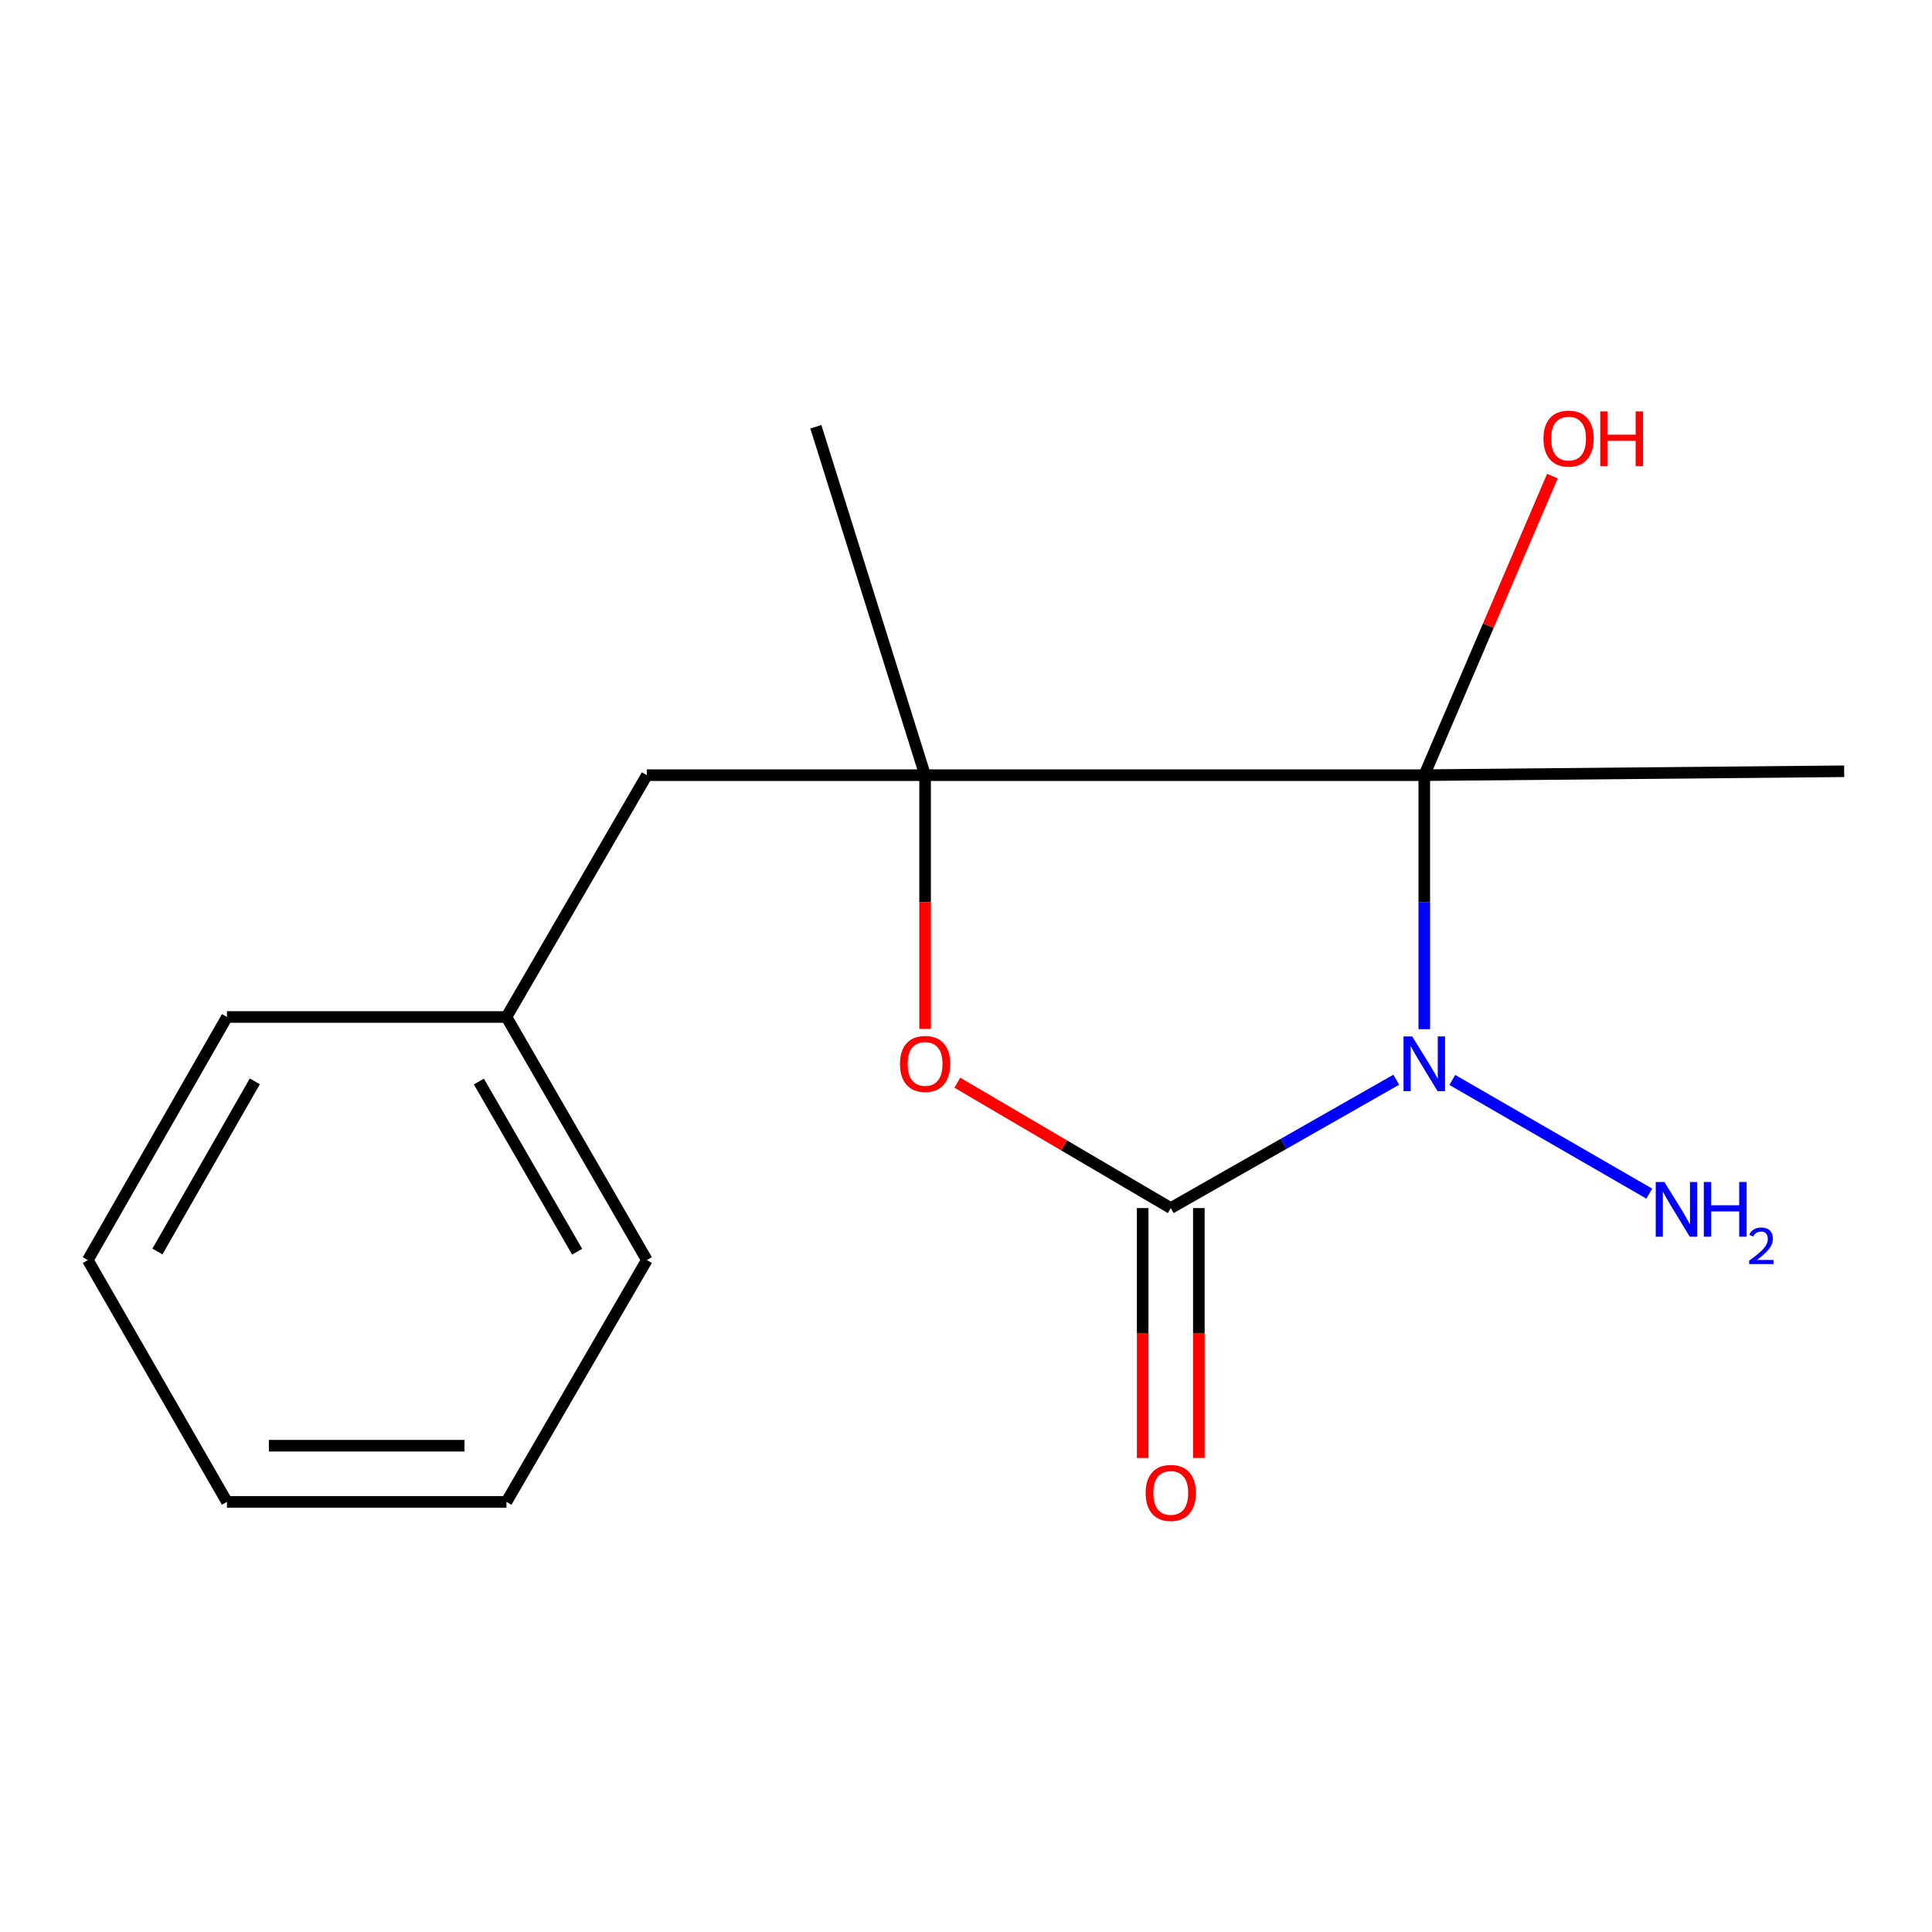 <?xml version='1.0' encoding='iso-8859-1'?>
<svg version='1.1' baseProfile='full'
              xmlns='http://www.w3.org/2000/svg'
                      xmlns:rdkit='http://www.rdkit.org/xml'
                      xmlns:xlink='http://www.w3.org/1999/xlink'
                  xml:space='preserve'
width='1000px' height='1000px' viewBox='0 0 1000 1000'>
<!-- END OF HEADER -->
<rect style='opacity:1.0;fill:#FFFFFF;stroke:none' width='1000' height='1000' x='0' y='0'> </rect>
<path class='bond-0' d='M 737.205,532.708 L 737.205,466.966' style='fill:none;fill-rule:evenodd;stroke:#0000FF;stroke-width:6px;stroke-linecap:butt;stroke-linejoin:miter;stroke-opacity:1' />
<path class='bond-0' d='M 737.205,466.966 L 737.205,401.224' style='fill:none;fill-rule:evenodd;stroke:#000000;stroke-width:6px;stroke-linecap:butt;stroke-linejoin:miter;stroke-opacity:1' />
<path class='bond-1' d='M 722.691,558.864 L 664.336,592.082' style='fill:none;fill-rule:evenodd;stroke:#0000FF;stroke-width:6px;stroke-linecap:butt;stroke-linejoin:miter;stroke-opacity:1' />
<path class='bond-1' d='M 664.336,592.082 L 605.981,625.299' style='fill:none;fill-rule:evenodd;stroke:#000000;stroke-width:6px;stroke-linecap:butt;stroke-linejoin:miter;stroke-opacity:1' />
<path class='bond-6' d='M 751.714,558.977 L 853.662,617.828' style='fill:none;fill-rule:evenodd;stroke:#0000FF;stroke-width:6px;stroke-linecap:butt;stroke-linejoin:miter;stroke-opacity:1' />
<path class='bond-2' d='M 737.205,401.224 L 478.826,401.224' style='fill:none;fill-rule:evenodd;stroke:#000000;stroke-width:6px;stroke-linecap:butt;stroke-linejoin:miter;stroke-opacity:1' />
<path class='bond-7' d='M 737.205,401.224 L 770.368,323.833' style='fill:none;fill-rule:evenodd;stroke:#000000;stroke-width:6px;stroke-linecap:butt;stroke-linejoin:miter;stroke-opacity:1' />
<path class='bond-7' d='M 770.368,323.833 L 803.53,246.442' style='fill:none;fill-rule:evenodd;stroke:#FF0000;stroke-width:6px;stroke-linecap:butt;stroke-linejoin:miter;stroke-opacity:1' />
<path class='bond-8' d='M 737.205,401.224 L 954.545,399.205' style='fill:none;fill-rule:evenodd;stroke:#000000;stroke-width:6px;stroke-linecap:butt;stroke-linejoin:miter;stroke-opacity:1' />
<path class='bond-3' d='M 605.981,625.299 L 550.747,592.852' style='fill:none;fill-rule:evenodd;stroke:#000000;stroke-width:6px;stroke-linecap:butt;stroke-linejoin:miter;stroke-opacity:1' />
<path class='bond-3' d='M 550.747,592.852 L 495.513,560.405' style='fill:none;fill-rule:evenodd;stroke:#FF0000;stroke-width:6px;stroke-linecap:butt;stroke-linejoin:miter;stroke-opacity:1' />
<path class='bond-5' d='M 591.445,625.299 L 591.445,689.977' style='fill:none;fill-rule:evenodd;stroke:#000000;stroke-width:6px;stroke-linecap:butt;stroke-linejoin:miter;stroke-opacity:1' />
<path class='bond-5' d='M 591.445,689.977 L 591.445,754.654' style='fill:none;fill-rule:evenodd;stroke:#FF0000;stroke-width:6px;stroke-linecap:butt;stroke-linejoin:miter;stroke-opacity:1' />
<path class='bond-5' d='M 620.517,625.299 L 620.517,689.977' style='fill:none;fill-rule:evenodd;stroke:#000000;stroke-width:6px;stroke-linecap:butt;stroke-linejoin:miter;stroke-opacity:1' />
<path class='bond-5' d='M 620.517,689.977 L 620.517,754.654' style='fill:none;fill-rule:evenodd;stroke:#FF0000;stroke-width:6px;stroke-linecap:butt;stroke-linejoin:miter;stroke-opacity:1' />
<path class='bond-4' d='M 478.826,401.224 L 334.811,401.224' style='fill:none;fill-rule:evenodd;stroke:#000000;stroke-width:6px;stroke-linecap:butt;stroke-linejoin:miter;stroke-opacity:1' />
<path class='bond-9' d='M 478.826,401.224 L 422.283,220.885' style='fill:none;fill-rule:evenodd;stroke:#000000;stroke-width:6px;stroke-linecap:butt;stroke-linejoin:miter;stroke-opacity:1' />
<path class='bond-16' d='M 478.826,401.224 L 478.826,466.886' style='fill:none;fill-rule:evenodd;stroke:#000000;stroke-width:6px;stroke-linecap:butt;stroke-linejoin:miter;stroke-opacity:1' />
<path class='bond-16' d='M 478.826,466.886 L 478.826,532.548' style='fill:none;fill-rule:evenodd;stroke:#FF0000;stroke-width:6px;stroke-linecap:butt;stroke-linejoin:miter;stroke-opacity:1' />
<path class='bond-10' d='M 334.811,401.224 L 262.132,526.392' style='fill:none;fill-rule:evenodd;stroke:#000000;stroke-width:6px;stroke-linecap:butt;stroke-linejoin:miter;stroke-opacity:1' />
<path class='bond-11' d='M 262.132,526.392 L 334.811,652.206' style='fill:none;fill-rule:evenodd;stroke:#000000;stroke-width:6px;stroke-linecap:butt;stroke-linejoin:miter;stroke-opacity:1' />
<path class='bond-11' d='M 247.861,559.806 L 298.736,647.876' style='fill:none;fill-rule:evenodd;stroke:#000000;stroke-width:6px;stroke-linecap:butt;stroke-linejoin:miter;stroke-opacity:1' />
<path class='bond-12' d='M 262.132,526.392 L 117.471,526.392' style='fill:none;fill-rule:evenodd;stroke:#000000;stroke-width:6px;stroke-linecap:butt;stroke-linejoin:miter;stroke-opacity:1' />
<path class='bond-13' d='M 334.811,652.206 L 262.132,777.374' style='fill:none;fill-rule:evenodd;stroke:#000000;stroke-width:6px;stroke-linecap:butt;stroke-linejoin:miter;stroke-opacity:1' />
<path class='bond-14' d='M 117.471,526.392 L 45.455,652.206' style='fill:none;fill-rule:evenodd;stroke:#000000;stroke-width:6px;stroke-linecap:butt;stroke-linejoin:miter;stroke-opacity:1' />
<path class='bond-14' d='M 131.899,559.706 L 81.487,647.776' style='fill:none;fill-rule:evenodd;stroke:#000000;stroke-width:6px;stroke-linecap:butt;stroke-linejoin:miter;stroke-opacity:1' />
<path class='bond-17' d='M 262.132,777.374 L 117.471,777.374' style='fill:none;fill-rule:evenodd;stroke:#000000;stroke-width:6px;stroke-linecap:butt;stroke-linejoin:miter;stroke-opacity:1' />
<path class='bond-17' d='M 240.433,748.303 L 139.17,748.303' style='fill:none;fill-rule:evenodd;stroke:#000000;stroke-width:6px;stroke-linecap:butt;stroke-linejoin:miter;stroke-opacity:1' />
<path class='bond-15' d='M 45.455,652.206 L 117.471,777.374' style='fill:none;fill-rule:evenodd;stroke:#000000;stroke-width:6px;stroke-linecap:butt;stroke-linejoin:miter;stroke-opacity:1' />
<path  class='atom-0' d='M 730.945 536.442
L 740.225 551.442
Q 741.145 552.922, 742.625 555.602
Q 744.105 558.282, 744.185 558.442
L 744.185 536.442
L 747.945 536.442
L 747.945 564.762
L 744.065 564.762
L 734.105 548.362
Q 732.945 546.442, 731.705 544.242
Q 730.505 542.042, 730.145 541.362
L 730.145 564.762
L 726.465 564.762
L 726.465 536.442
L 730.945 536.442
' fill='#0000FF'/>
<path  class='atom-4' d='M 465.826 550.682
Q 465.826 543.882, 469.186 540.082
Q 472.546 536.282, 478.826 536.282
Q 485.106 536.282, 488.466 540.082
Q 491.826 543.882, 491.826 550.682
Q 491.826 557.562, 488.426 561.482
Q 485.026 565.362, 478.826 565.362
Q 472.586 565.362, 469.186 561.482
Q 465.826 557.602, 465.826 550.682
M 478.826 562.162
Q 483.146 562.162, 485.466 559.282
Q 487.826 556.362, 487.826 550.682
Q 487.826 545.122, 485.466 542.322
Q 483.146 539.482, 478.826 539.482
Q 474.506 539.482, 472.146 542.282
Q 469.826 545.082, 469.826 550.682
Q 469.826 556.402, 472.146 559.282
Q 474.506 562.162, 478.826 562.162
' fill='#FF0000'/>
<path  class='atom-6' d='M 592.981 772.738
Q 592.981 765.938, 596.341 762.138
Q 599.701 758.338, 605.981 758.338
Q 612.261 758.338, 615.621 762.138
Q 618.981 765.938, 618.981 772.738
Q 618.981 779.618, 615.581 783.538
Q 612.181 787.418, 605.981 787.418
Q 599.741 787.418, 596.341 783.538
Q 592.981 779.658, 592.981 772.738
M 605.981 784.218
Q 610.301 784.218, 612.621 781.338
Q 614.981 778.418, 614.981 772.738
Q 614.981 767.178, 612.621 764.378
Q 610.301 761.538, 605.981 761.538
Q 601.661 761.538, 599.301 764.338
Q 596.981 767.138, 596.981 772.738
Q 596.981 778.458, 599.301 781.338
Q 601.661 784.218, 605.981 784.218
' fill='#FF0000'/>
<path  class='atom-7' d='M 861.492 611.801
L 870.772 626.801
Q 871.692 628.281, 873.172 630.961
Q 874.652 633.641, 874.732 633.801
L 874.732 611.801
L 878.492 611.801
L 878.492 640.121
L 874.612 640.121
L 864.652 623.721
Q 863.492 621.801, 862.252 619.601
Q 861.052 617.401, 860.692 616.721
L 860.692 640.121
L 857.012 640.121
L 857.012 611.801
L 861.492 611.801
' fill='#0000FF'/>
<path  class='atom-7' d='M 881.892 611.801
L 885.732 611.801
L 885.732 623.841
L 900.212 623.841
L 900.212 611.801
L 904.052 611.801
L 904.052 640.121
L 900.212 640.121
L 900.212 627.041
L 885.732 627.041
L 885.732 640.121
L 881.892 640.121
L 881.892 611.801
' fill='#0000FF'/>
<path  class='atom-7' d='M 905.424 639.128
Q 906.111 637.359, 907.748 636.382
Q 909.384 635.379, 911.655 635.379
Q 914.48 635.379, 916.064 636.91
Q 917.648 638.441, 917.648 641.16
Q 917.648 643.932, 915.588 646.52
Q 913.556 649.107, 909.332 652.169
L 917.964 652.169
L 917.964 654.281
L 905.372 654.281
L 905.372 652.512
Q 908.856 650.031, 910.916 648.183
Q 913.001 646.335, 914.004 644.672
Q 915.008 643.008, 915.008 641.292
Q 915.008 639.497, 914.11 638.494
Q 913.212 637.491, 911.655 637.491
Q 910.15 637.491, 909.147 638.098
Q 908.144 638.705, 907.431 640.052
L 905.424 639.128
' fill='#0000FF'/>
<path  class='atom-8' d='M 798.886 227.022
Q 798.886 220.222, 802.246 216.422
Q 805.606 212.622, 811.886 212.622
Q 818.166 212.622, 821.526 216.422
Q 824.886 220.222, 824.886 227.022
Q 824.886 233.902, 821.486 237.822
Q 818.086 241.702, 811.886 241.702
Q 805.646 241.702, 802.246 237.822
Q 798.886 233.942, 798.886 227.022
M 811.886 238.502
Q 816.206 238.502, 818.526 235.622
Q 820.886 232.702, 820.886 227.022
Q 820.886 221.462, 818.526 218.662
Q 816.206 215.822, 811.886 215.822
Q 807.566 215.822, 805.206 218.622
Q 802.886 221.422, 802.886 227.022
Q 802.886 232.742, 805.206 235.622
Q 807.566 238.502, 811.886 238.502
' fill='#FF0000'/>
<path  class='atom-8' d='M 828.286 212.942
L 832.126 212.942
L 832.126 224.982
L 846.606 224.982
L 846.606 212.942
L 850.446 212.942
L 850.446 241.262
L 846.606 241.262
L 846.606 228.182
L 832.126 228.182
L 832.126 241.262
L 828.286 241.262
L 828.286 212.942
' fill='#FF0000'/>
</svg>
